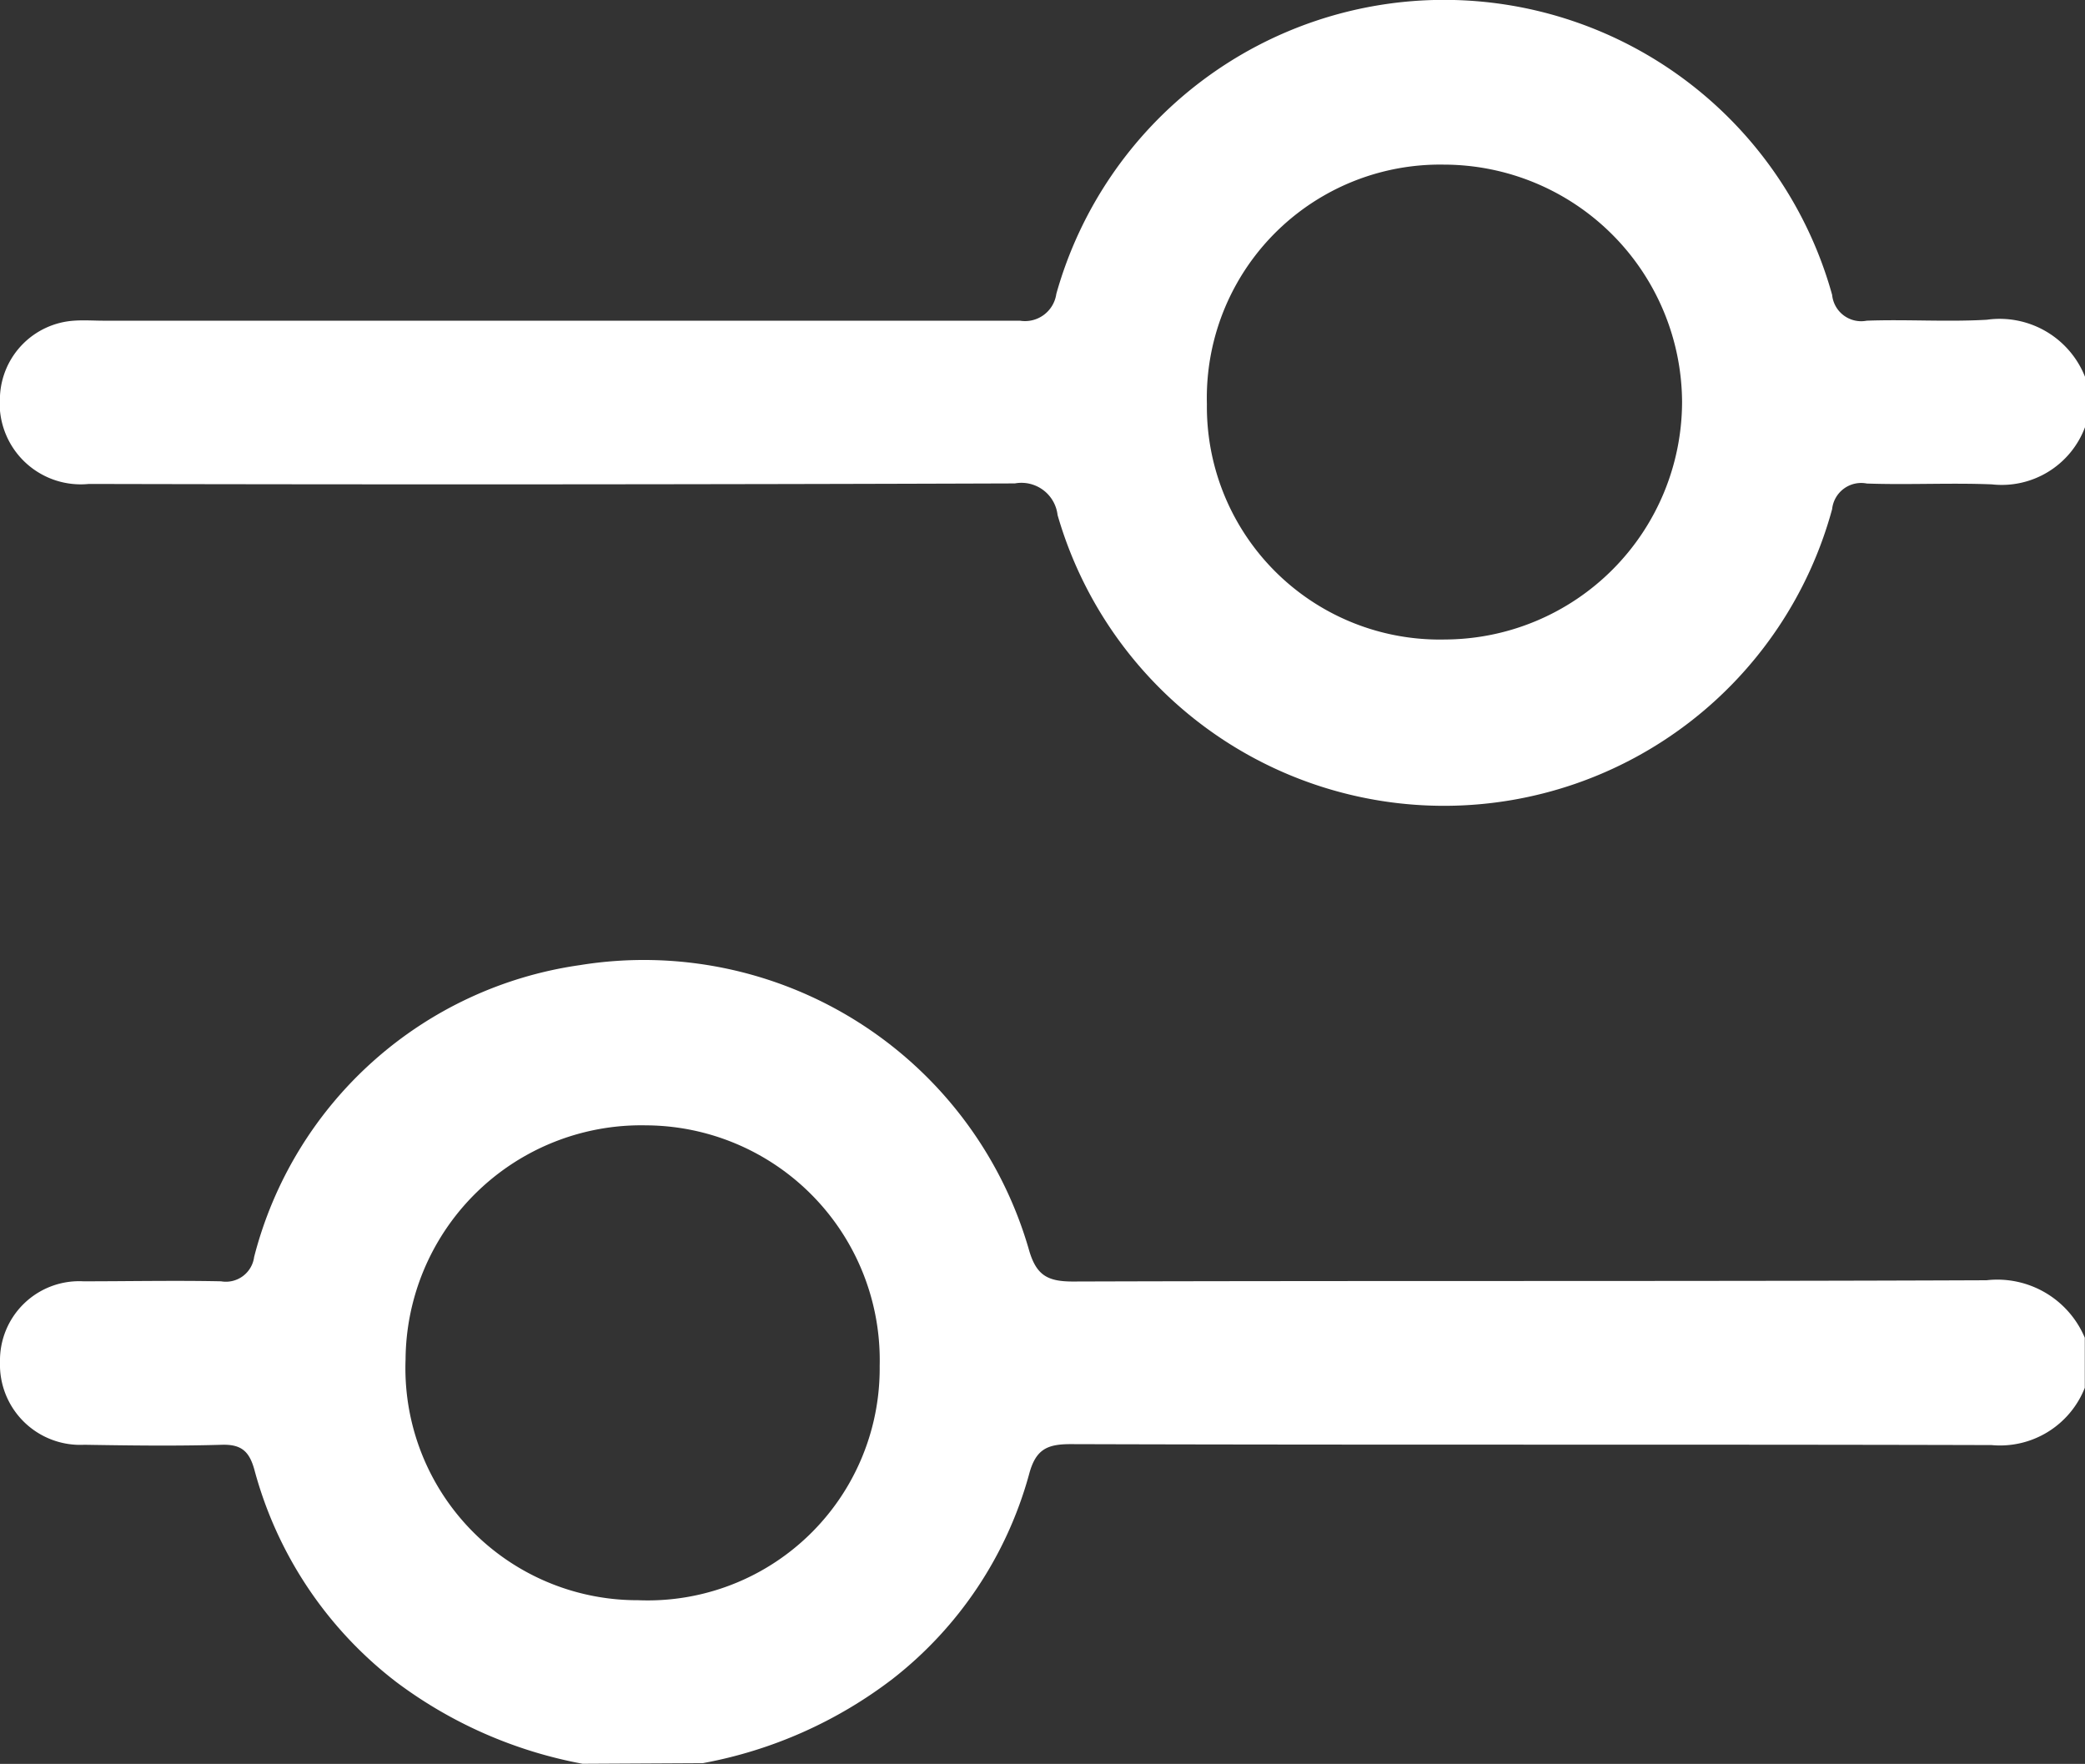 <svg id="Icono_filtros" data-name="Icono filtros" xmlns="http://www.w3.org/2000/svg" width="19.772" height="16.726" viewBox="0 0 19.772 16.726">
  <rect x="0" y="0" width="19.772" height="16.726" fill="#333333" stroke="none"/>
  <path id="Trazado_229" data-name="Trazado 229" d="M19.772,4.052a.843.843,0,0,1-.883.542c-.395-.016-.791.006-1.186-.008a.277.277,0,0,0-.329.243,3.814,3.814,0,0,1-7.345.056.345.345,0,0,0-.405-.3Q5.234,4.6.843,4.59A.769.769,0,0,1,0,3.754a.752.752,0,0,1,.7-.712c.095-.007.19,0,.285,0q4.343,0,8.687,0a.3.3,0,0,0,.345-.254,3.819,3.819,0,0,1,7.357.009.277.277,0,0,0,.328.245c.379-.014.76.013,1.139-.009a.871.871,0,0,1,.932.543Zm-3.821-.244a2.262,2.262,0,0,0-2.258-2.246,2.212,2.212,0,0,0-2.248,2.27,2.208,2.208,0,0,0,2.26,2.233,2.257,2.257,0,0,0,2.246-2.257" transform="translate(0 -0.001)" fill="#fff"/>
  <path id="Trazado_230" data-name="Trazado 230" d="M5.538,198.825a4.228,4.228,0,0,1-1.764-.773,3.763,3.763,0,0,1-1.348-2.013c-.048-.175-.122-.244-.308-.239-.435.013-.87.007-1.305,0a.761.761,0,0,1-.8-.785.751.751,0,0,1,.791-.765c.435,0,.871-.009,1.305,0a.27.27,0,0,0,.314-.231,3.731,3.731,0,0,1,3.088-2.767,3.8,3.8,0,0,1,4.256,2.687c.069.251.174.313.42.313,2.888-.009,5.776,0,8.664-.012a.9.9,0,0,1,.932.545v.475a.864.864,0,0,1-.883.543c-2.911-.008-5.823,0-8.734-.009-.222,0-.331.048-.394.285a3.7,3.7,0,0,1-1.293,1.94,4.215,4.215,0,0,1-1.8.8Zm.6-6.054a2.235,2.235,0,0,0-2.279,2.22,2.2,2.2,0,0,0,2.206,2.283,2.2,2.2,0,0,0,2.29-2.222,2.227,2.227,0,0,0-2.217-2.281" transform="translate(-0.013 -182.1)" fill="#fff"/>
</svg>
